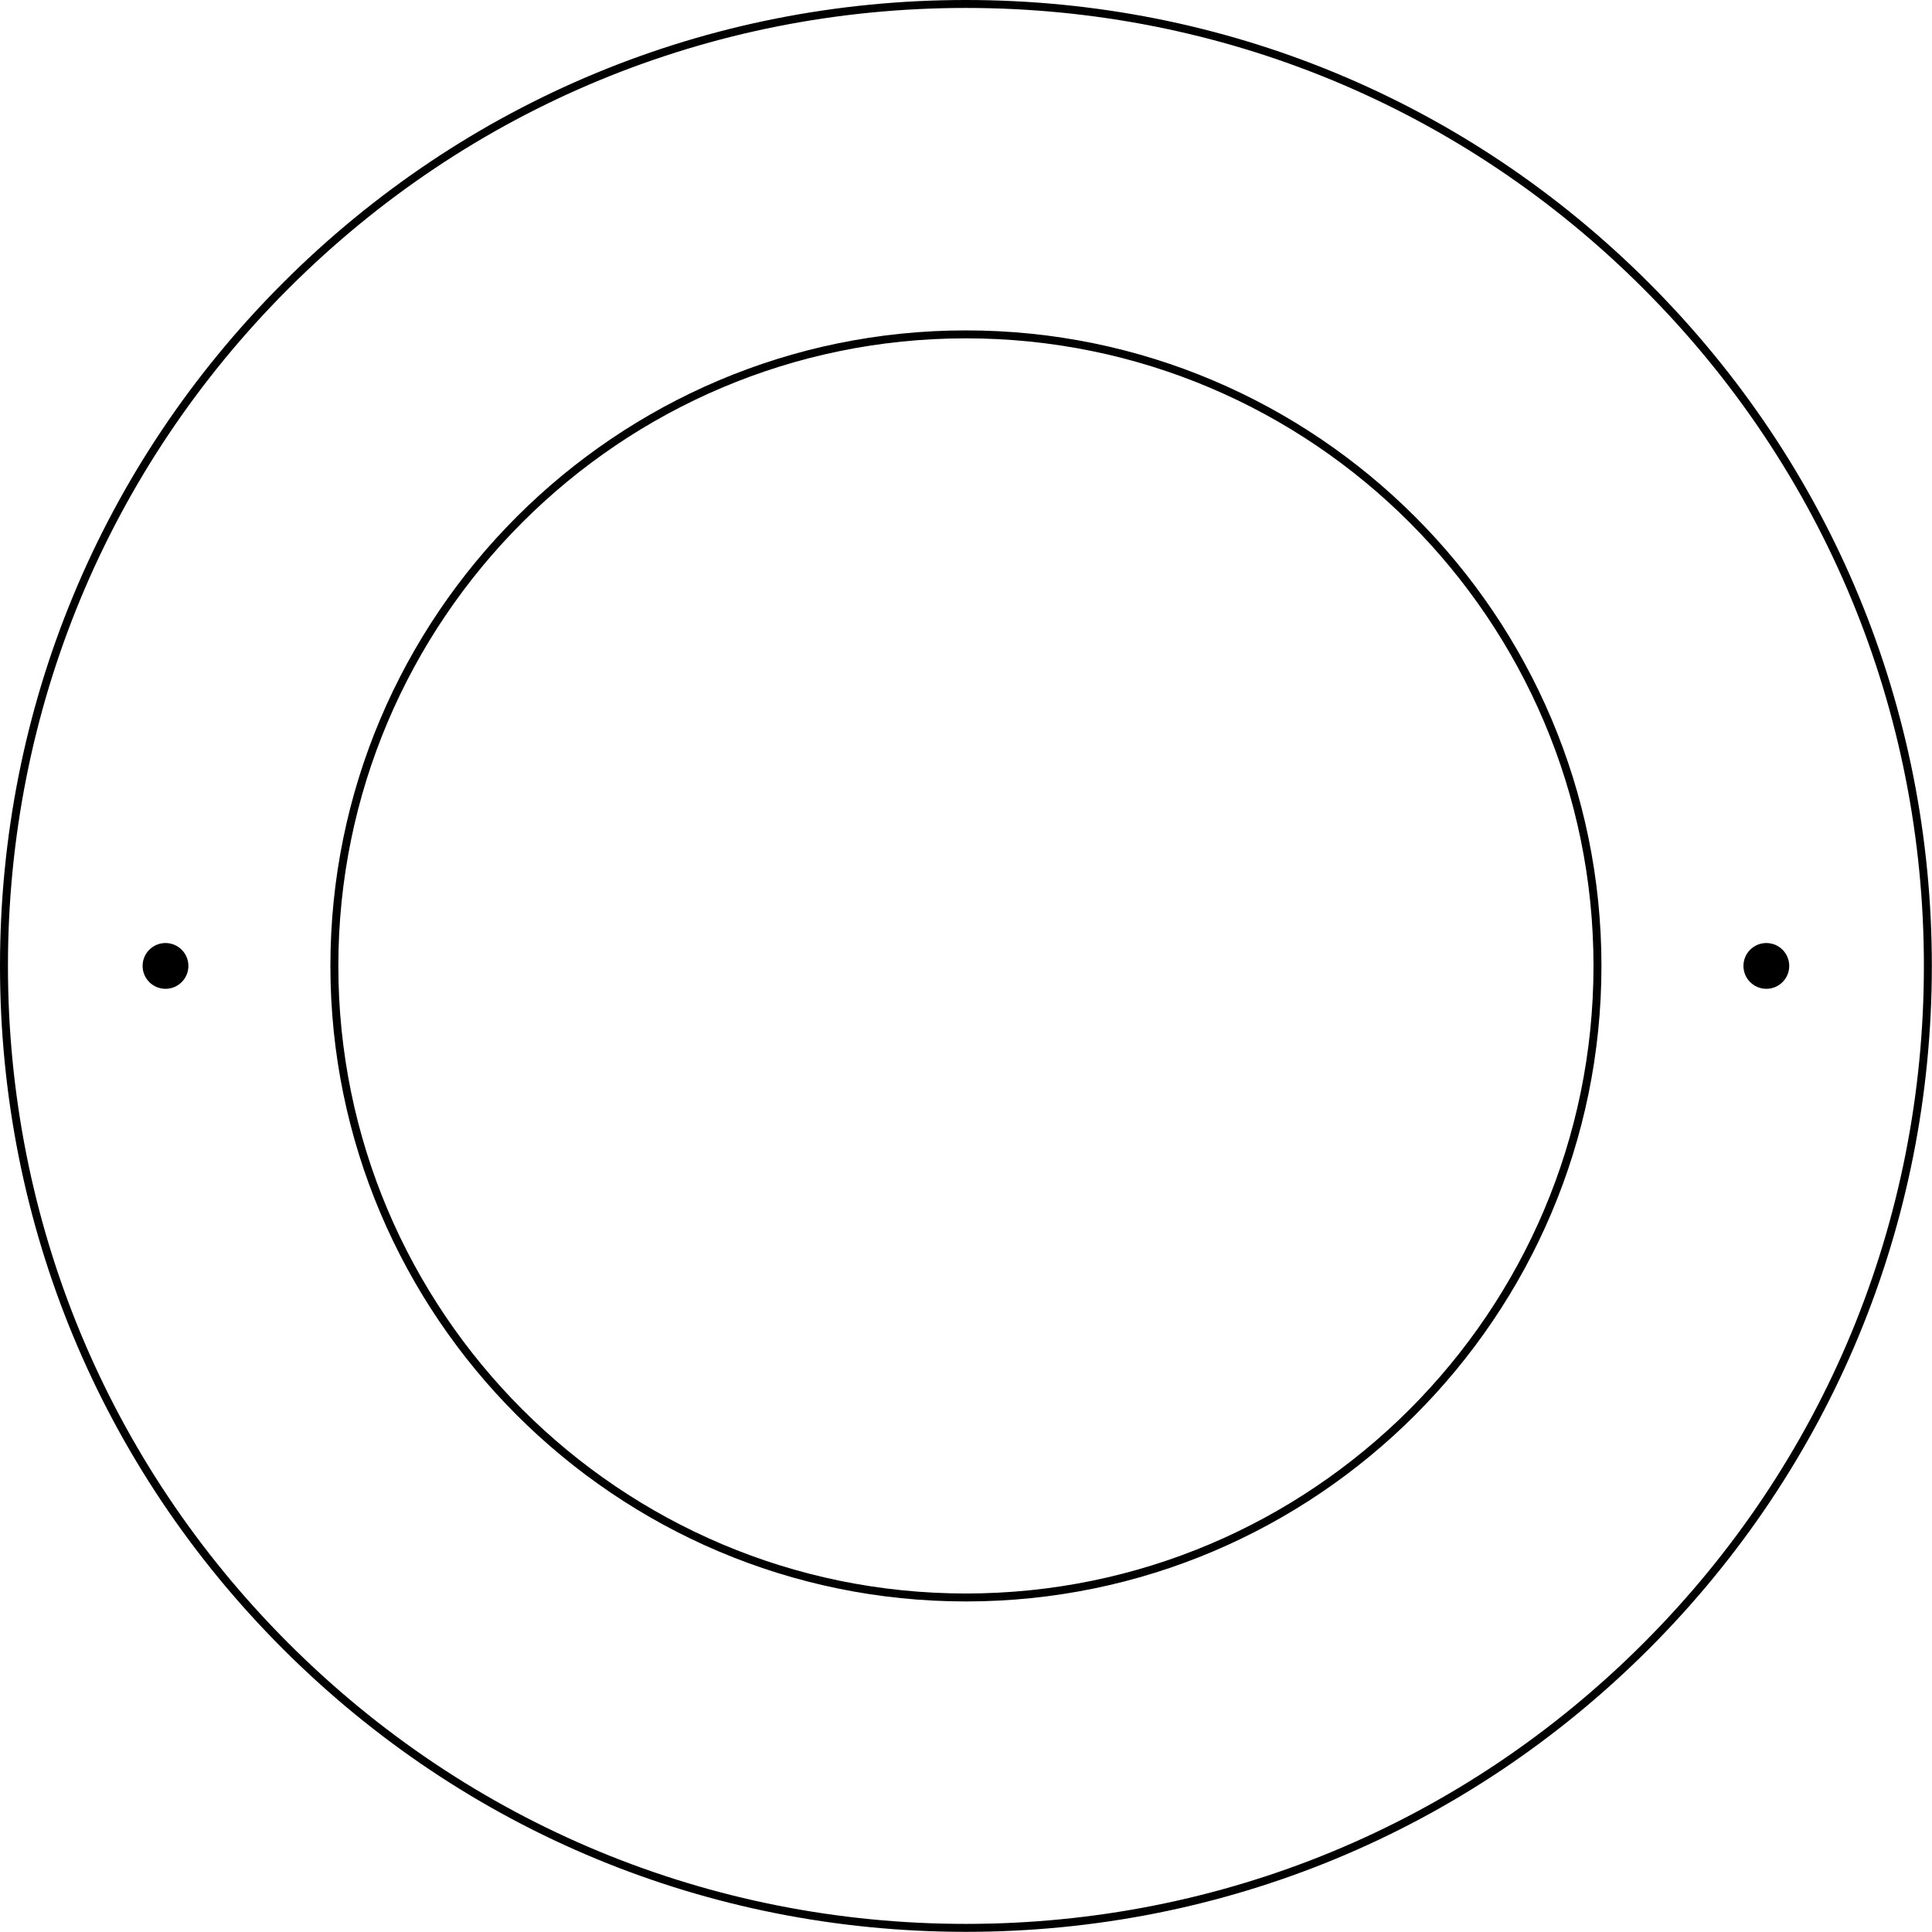 <?xml version="1.0" encoding="UTF-8" standalone="no"?><svg xmlns="http://www.w3.org/2000/svg" xmlns:xlink="http://www.w3.org/1999/xlink" fill="#000000" height="486.1" preserveAspectRatio="xMidYMid meet" version="1" viewBox="0.0 0.0 486.1 486.1" width="486.1" zoomAndPan="magnify"><g id="change1_1"><path d="M243.03,486.059c-64.916,0-125.946-25.279-171.848-71.182S0,307.945,0,243.03 c0-64.916,25.279-125.946,71.182-171.848S178.114,0,243.03,0 c64.915,0,125.945,25.279,171.848,71.182s71.182,106.933,71.182,171.848 c0,64.915-25.279,125.945-71.182,171.848S307.945,486.059,243.03,486.059z M243.03,2 C178.648,2,118.121,27.071,72.596,72.596C27.071,118.121,2,178.648,2,243.03 c0,64.381,25.071,124.909,70.596,170.434c45.524,45.524,106.052,70.596,170.434,70.596 c64.381,0,124.909-25.071,170.434-70.596s70.596-106.053,70.596-170.434 c0-64.381-25.071-124.909-70.596-170.434C367.939,27.071,307.411,2,243.03,2z" fill="inherit"/></g><g id="change2_1"><path d="M243.03,402.931c-88.17,0-159.901-71.731-159.901-159.901 S154.86,83.128,243.03,83.128s159.901,71.731,159.901,159.901 S331.2,402.931,243.03,402.931z M243.03,85.128 c-87.067,0-157.901,70.834-157.901,157.901c0,87.067,70.834,157.901,157.901,157.901 c87.067,0,157.901-70.834,157.901-157.901C400.931,155.963,330.097,85.128,243.03,85.128 z" fill="#000000"/></g><g id="change3_1"><path d="M47.401,243.03c0,3.181-2.579,5.76-5.76,5.76 c-3.181,0-5.76-2.579-5.76-5.76s2.579-5.76,5.76-5.76 C44.822,237.27,47.401,239.849,47.401,243.03z M444.419,237.27 c-3.181,0-5.76,2.579-5.76,5.76s2.579,5.76,5.76,5.76 s5.76-2.579,5.76-5.76S447.6,237.27,444.419,237.27z" fill="#000000"/></g></svg>